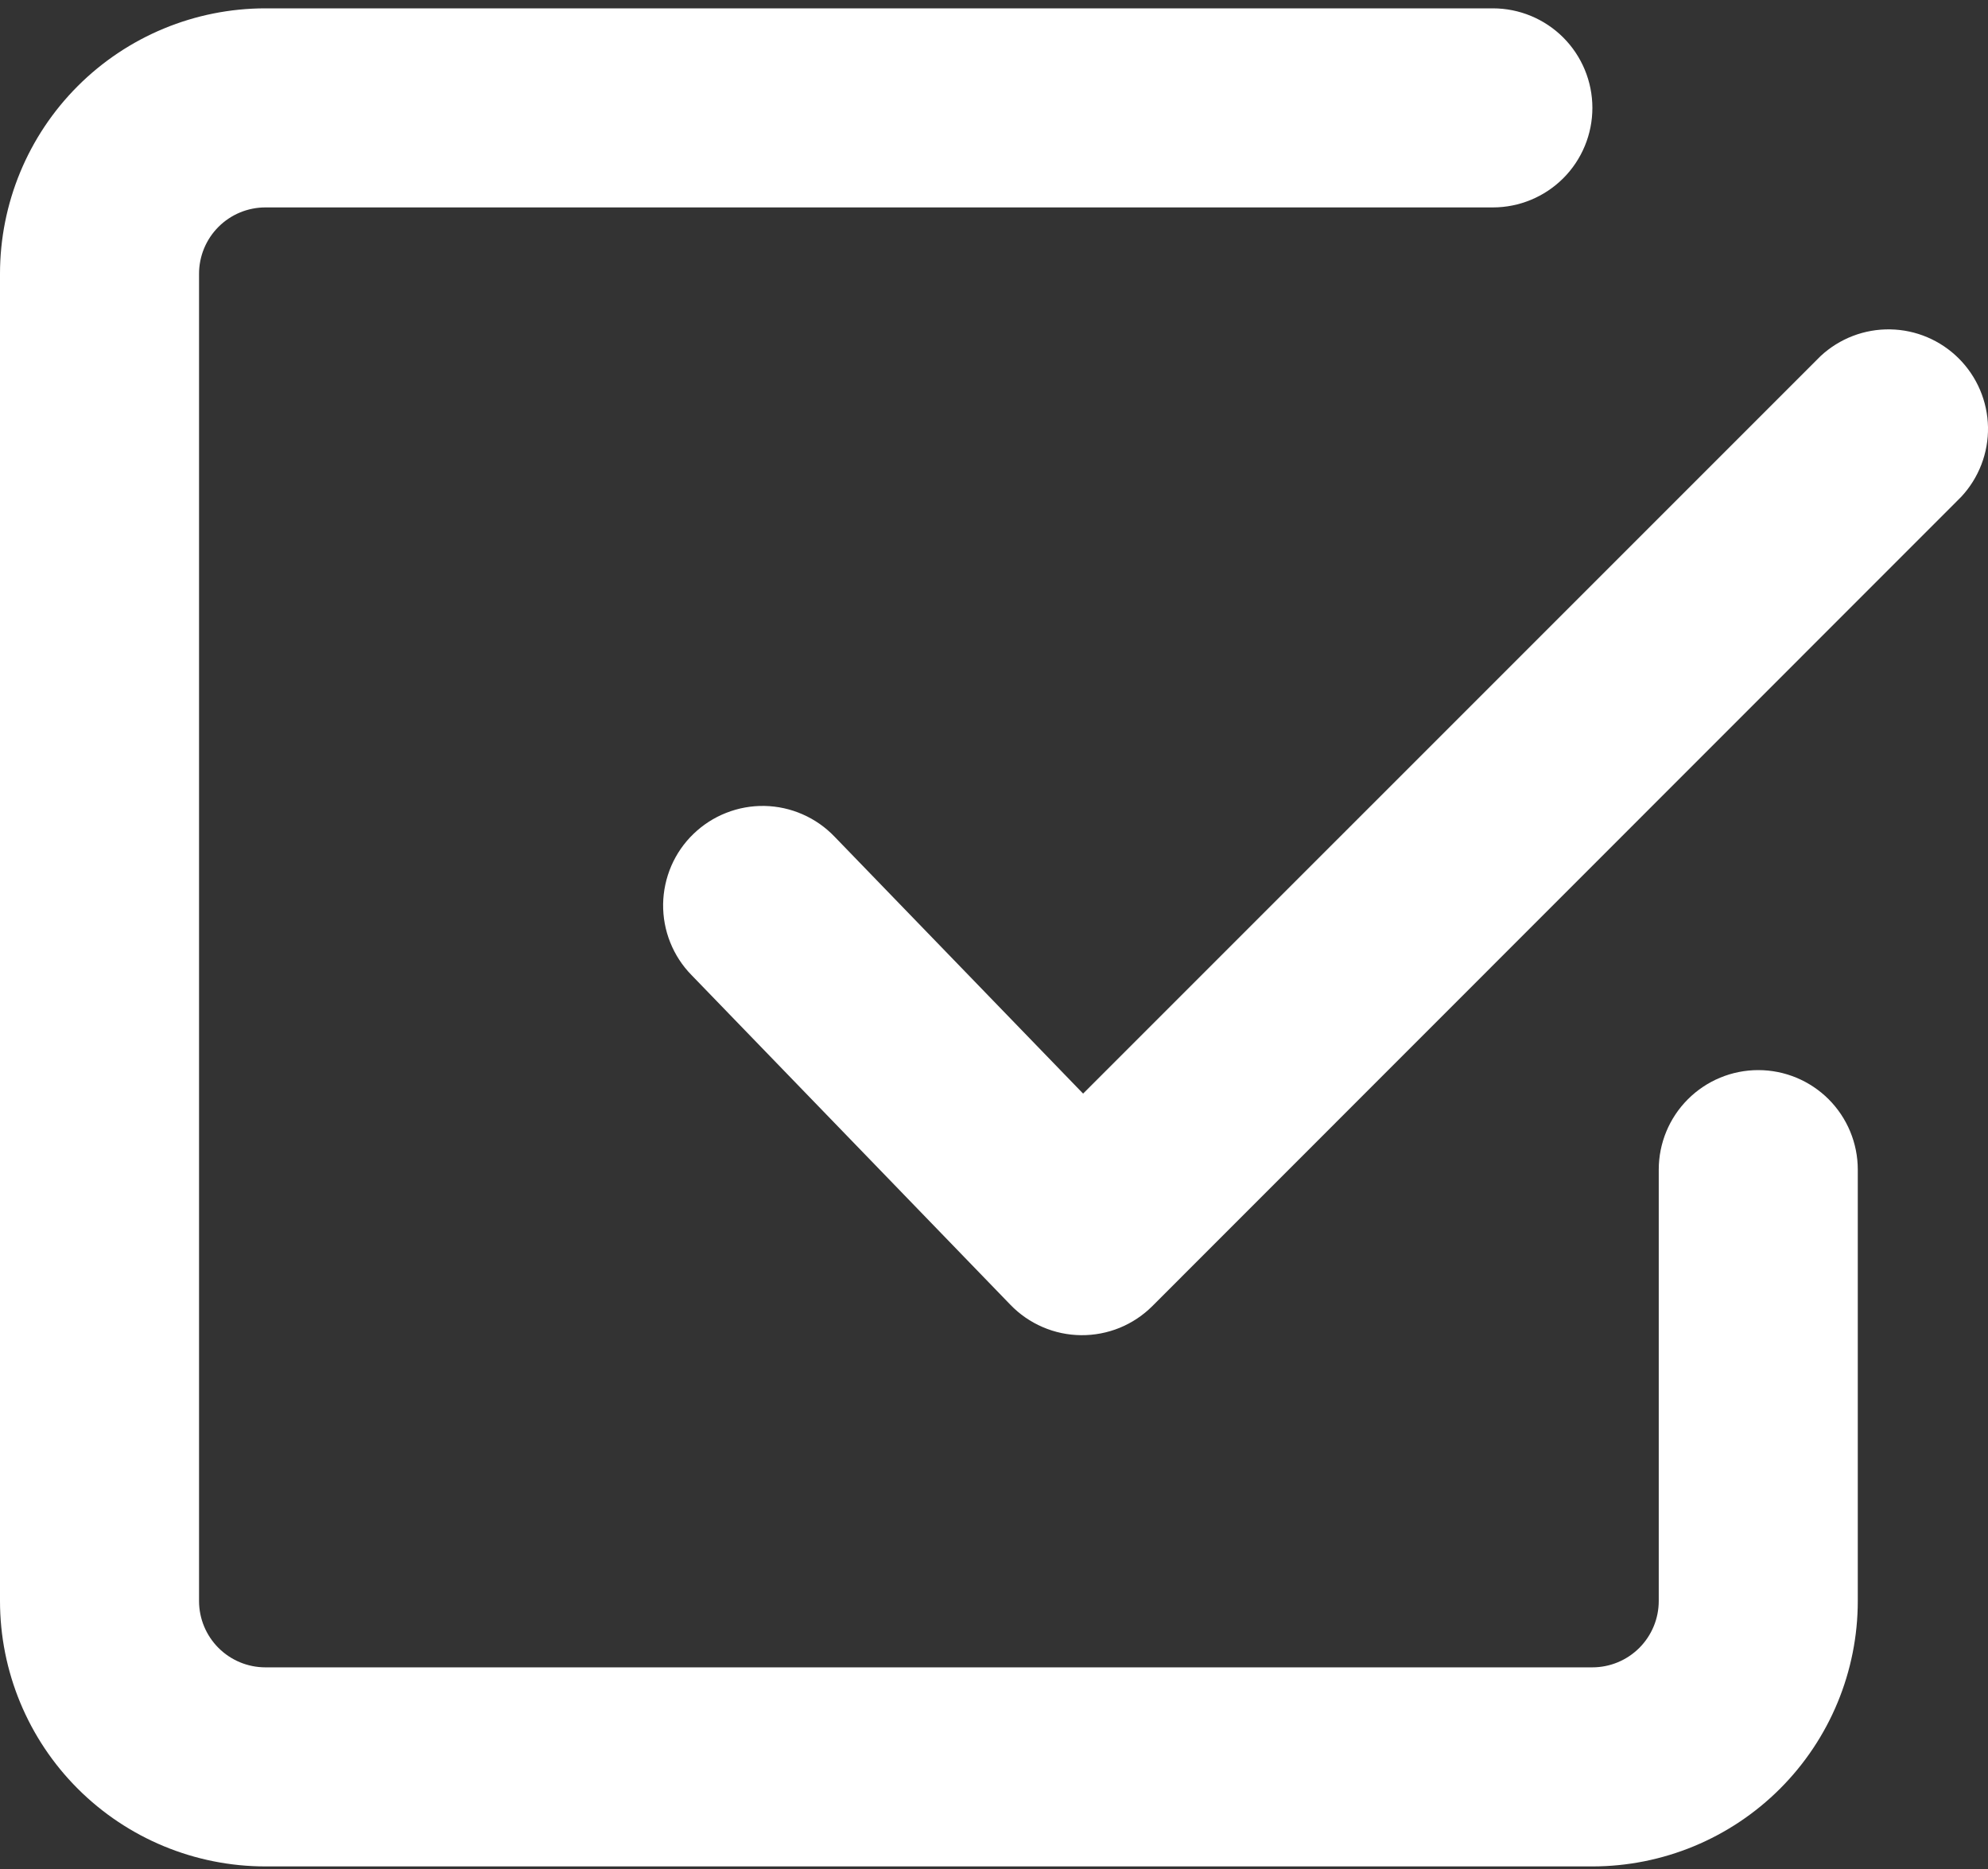 <?xml version="1.0" encoding="UTF-8"?> <svg xmlns="http://www.w3.org/2000/svg" width="50" height="47" viewBox="0 0 50 47" fill="none"><rect x="0" y="0" width="50" height="47" fill="#333333" stroke="none"/><path fill-rule="evenodd" clip-rule="evenodd" d="M6.675 41.929C6.232 41.929 5.808 41.753 5.495 41.44C5.182 41.127 5.006 40.703 5.006 40.26V6.885C5.006 6.442 5.182 6.018 5.495 5.705C5.808 5.392 6.232 5.216 6.675 5.216H37.547C38.211 5.216 38.847 4.952 39.317 4.483C39.786 4.014 40.05 3.377 40.05 2.713C40.05 2.049 39.786 1.413 39.317 0.943C38.847 0.474 38.211 0.21 37.547 0.21H6.675C4.905 0.21 3.207 0.913 1.955 2.165C0.703 3.417 0 5.115 0 6.885V40.26C0 42.03 0.703 43.728 1.955 44.98C3.207 46.232 4.905 46.935 6.675 46.935H40.05C41.82 46.935 43.518 46.232 44.77 44.98C46.022 43.728 46.725 42.03 46.725 40.26V29.413C46.725 28.749 46.461 28.113 45.992 27.643C45.522 27.174 44.886 26.91 44.222 26.91C43.558 26.91 42.921 27.174 42.452 27.643C41.982 28.113 41.719 28.749 41.719 29.413V40.26C41.719 40.703 41.543 41.127 41.23 41.44C40.917 41.753 40.492 41.929 40.05 41.929H6.675ZM49.328 12.492C49.77 12.017 50.011 11.39 50 10.741C49.988 10.093 49.725 9.474 49.267 9.016C48.808 8.557 48.19 8.294 47.541 8.283C46.893 8.271 46.265 8.512 45.79 8.954L27.241 27.501L20.989 21.039C20.761 20.801 20.488 20.61 20.186 20.478C19.884 20.345 19.559 20.274 19.229 20.267C18.899 20.261 18.572 20.32 18.265 20.441C17.958 20.561 17.678 20.742 17.441 20.971C17.203 21.2 17.014 21.474 16.883 21.777C16.753 22.08 16.683 22.406 16.678 22.735C16.674 23.065 16.734 23.393 16.857 23.699C16.979 24.005 17.161 24.285 17.392 24.52L25.412 32.811C25.642 33.05 25.919 33.241 26.224 33.372C26.529 33.504 26.858 33.573 27.19 33.576C27.523 33.579 27.852 33.516 28.16 33.391C28.468 33.265 28.748 33.079 28.983 32.844L49.328 12.492Z" fill="white"></path></svg> 